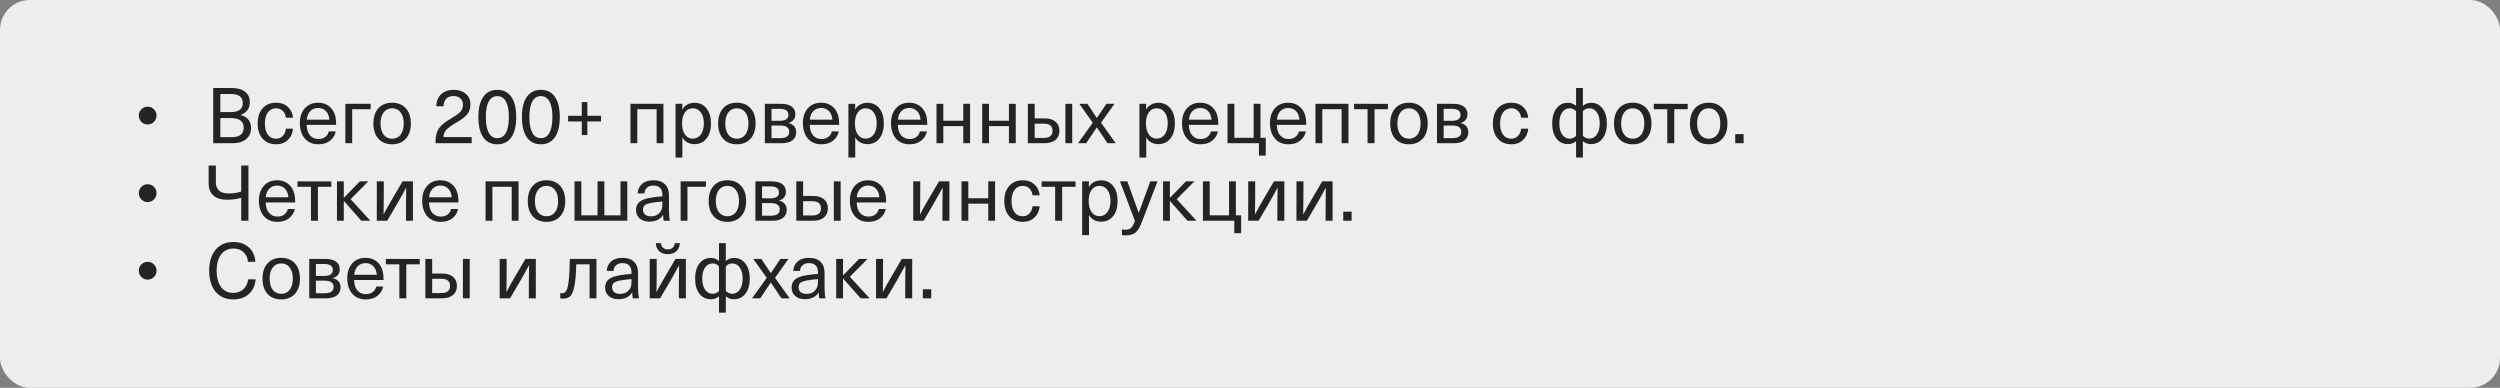 <?xml version="1.0" encoding="UTF-8"?> <svg xmlns="http://www.w3.org/2000/svg" width="419" height="65" viewBox="0 0 419 65" fill="none"><rect x="0" y="0" width="419" height="65" fill="#808080" stroke="none"/><rect width="419" height="65" rx="5" fill="#EDEDED"></rect><path d="M24.744 20.867C24.336 20.867 23.985 20.72 23.691 20.425C23.405 20.13 23.262 19.779 23.262 19.372C23.262 18.956 23.405 18.605 23.691 18.319C23.985 18.024 24.336 17.877 24.744 17.877C25.16 17.877 25.511 18.024 25.797 18.319C26.091 18.605 26.239 18.956 26.239 19.372C26.239 19.779 26.091 20.13 25.797 20.425C25.511 20.72 25.16 20.867 24.744 20.867ZM35.735 24V14.744H38.751C39.782 14.744 40.558 14.956 41.078 15.381C41.607 15.797 41.871 16.369 41.871 17.097C41.871 18.163 41.36 18.882 40.337 19.255V19.281C40.892 19.411 41.321 19.667 41.624 20.048C41.927 20.421 42.079 20.889 42.079 21.452C42.079 22.232 41.806 22.852 41.26 23.311C40.714 23.77 39.96 24 38.998 24H35.735ZM38.66 19.788H36.931V22.986H38.829C40.172 22.986 40.844 22.453 40.844 21.387C40.844 20.321 40.116 19.788 38.66 19.788ZM38.712 15.758H36.931V18.787H38.66C40.012 18.787 40.688 18.28 40.688 17.266C40.688 16.261 40.029 15.758 38.712 15.758ZM46.29 17.214C47.079 17.214 47.729 17.448 48.24 17.916C48.752 18.384 49.042 18.991 49.111 19.736H47.915C47.872 19.268 47.699 18.887 47.395 18.592C47.101 18.297 46.728 18.15 46.277 18.15C45.697 18.15 45.237 18.38 44.899 18.839C44.561 19.29 44.392 19.909 44.392 20.698C44.392 21.487 44.557 22.111 44.886 22.57C45.224 23.021 45.688 23.246 46.277 23.246C46.728 23.246 47.101 23.09 47.395 22.778C47.699 22.457 47.872 22.054 47.915 21.569H49.111C49.042 22.34 48.752 22.969 48.24 23.454C47.729 23.939 47.079 24.182 46.29 24.182C45.337 24.182 44.579 23.87 44.015 23.246C43.461 22.622 43.183 21.773 43.183 20.698C43.183 19.623 43.461 18.774 44.015 18.15C44.579 17.526 45.337 17.214 46.29 17.214ZM53.362 23.298C53.83 23.298 54.215 23.181 54.519 22.947C54.831 22.713 55.026 22.405 55.104 22.024H56.274C56.152 22.639 55.836 23.155 55.325 23.571C54.822 23.978 54.168 24.182 53.362 24.182C52.4 24.182 51.641 23.861 51.087 23.22C50.532 22.57 50.255 21.699 50.255 20.607C50.255 19.61 50.528 18.796 51.074 18.163C51.628 17.53 52.378 17.214 53.323 17.214C54.059 17.214 54.679 17.418 55.182 17.825C55.693 18.232 56.035 18.796 56.209 19.515C56.295 19.87 56.339 20.343 56.339 20.932H51.399C51.425 21.712 51.615 22.301 51.971 22.7C52.335 23.099 52.798 23.298 53.362 23.298ZM53.323 18.098C52.785 18.098 52.348 18.271 52.01 18.618C51.672 18.956 51.472 19.437 51.412 20.061H55.208C55.147 19.428 54.948 18.943 54.61 18.605C54.272 18.267 53.843 18.098 53.323 18.098ZM62.121 17.396V18.306H59.027V24H57.883V17.396H62.121ZM63.414 18.15C63.977 17.526 64.744 17.214 65.715 17.214C66.686 17.214 67.453 17.526 68.016 18.15C68.579 18.774 68.861 19.623 68.861 20.698C68.861 21.773 68.579 22.622 68.016 23.246C67.453 23.87 66.686 24.182 65.715 24.182C64.744 24.182 63.977 23.87 63.414 23.246C62.859 22.622 62.582 21.773 62.582 20.698C62.582 19.623 62.859 18.774 63.414 18.15ZM65.715 18.15C65.117 18.15 64.644 18.38 64.298 18.839C63.951 19.29 63.778 19.909 63.778 20.698C63.778 21.487 63.951 22.111 64.298 22.57C64.644 23.021 65.117 23.246 65.715 23.246C66.322 23.246 66.798 23.021 67.145 22.57C67.492 22.111 67.665 21.487 67.665 20.698C67.665 19.909 67.492 19.29 67.145 18.839C66.798 18.38 66.322 18.15 65.715 18.15ZM76.049 15.056C76.889 15.056 77.565 15.281 78.076 15.732C78.588 16.174 78.844 16.763 78.844 17.5C78.844 17.873 78.787 18.206 78.674 18.501C78.57 18.796 78.397 19.069 78.154 19.32C77.912 19.563 77.665 19.775 77.413 19.957C77.171 20.13 76.846 20.334 76.439 20.568C75.598 21.053 75.034 21.469 74.749 21.816C74.471 22.154 74.328 22.54 74.32 22.973H79.052V24H73.007C72.998 23.939 72.993 23.853 72.993 23.74C72.993 22.865 73.162 22.154 73.501 21.608C73.847 21.053 74.54 20.473 75.581 19.866C76.335 19.424 76.859 19.051 77.153 18.748C77.448 18.436 77.596 18.029 77.596 17.526C77.596 17.101 77.453 16.759 77.166 16.499C76.889 16.23 76.512 16.096 76.035 16.096C74.969 16.096 74.402 16.668 74.332 17.812H73.111C73.145 16.945 73.422 16.269 73.942 15.784C74.471 15.299 75.173 15.056 76.049 15.056ZM80.995 16.239C81.541 15.45 82.326 15.056 83.348 15.056C84.371 15.056 85.155 15.45 85.701 16.239C86.247 17.019 86.52 18.146 86.52 19.619C86.52 21.092 86.247 22.223 85.701 23.012C85.155 23.792 84.371 24.182 83.348 24.182C82.326 24.182 81.541 23.792 80.995 23.012C80.449 22.223 80.176 21.092 80.176 19.619C80.176 18.146 80.449 17.019 80.995 16.239ZM83.348 16.109C82.724 16.109 82.248 16.408 81.918 17.006C81.589 17.604 81.424 18.475 81.424 19.619C81.424 20.772 81.589 21.651 81.918 22.258C82.248 22.856 82.724 23.155 83.348 23.155C83.981 23.155 84.462 22.856 84.791 22.258C85.121 21.651 85.285 20.772 85.285 19.619C85.285 18.475 85.121 17.604 84.791 17.006C84.462 16.408 83.981 16.109 83.348 16.109ZM88.295 16.239C88.841 15.45 89.626 15.056 90.648 15.056C91.671 15.056 92.455 15.45 93.001 16.239C93.547 17.019 93.82 18.146 93.82 19.619C93.82 21.092 93.547 22.223 93.001 23.012C92.455 23.792 91.671 24.182 90.648 24.182C89.626 24.182 88.841 23.792 88.295 23.012C87.749 22.223 87.476 21.092 87.476 19.619C87.476 18.146 87.749 17.019 88.295 16.239ZM90.648 16.109C90.024 16.109 89.547 16.408 89.218 17.006C88.889 17.604 88.724 18.475 88.724 19.619C88.724 20.772 88.889 21.651 89.218 22.258C89.547 22.856 90.024 23.155 90.648 23.155C91.281 23.155 91.762 22.856 92.091 22.258C92.421 21.651 92.585 20.772 92.585 19.619C92.585 18.475 92.421 17.604 92.091 17.006C91.762 16.408 91.281 16.109 90.648 16.109ZM98.442 17.123V19.411H100.73V20.36H98.442V22.635H97.506V20.36H95.218V19.411H97.506V17.123H98.442ZM111.193 17.396V24H110.049V18.306H106.812V24H105.668V17.396H111.193ZM116.394 17.227C117.235 17.227 117.906 17.539 118.409 18.163C118.912 18.787 119.163 19.628 119.163 20.685C119.163 21.742 118.912 22.587 118.409 23.22C117.915 23.844 117.248 24.156 116.407 24.156C115.965 24.156 115.562 24.061 115.198 23.87C114.843 23.671 114.574 23.402 114.392 23.064H114.366V26.405H113.222V17.396H114.353V18.345H114.379C114.552 17.998 114.821 17.725 115.185 17.526C115.549 17.327 115.952 17.227 116.394 17.227ZM116.108 18.15C115.562 18.15 115.124 18.38 114.795 18.839C114.474 19.29 114.314 19.905 114.314 20.685C114.314 21.465 114.474 22.085 114.795 22.544C115.124 23.003 115.562 23.233 116.108 23.233C116.671 23.233 117.122 23.003 117.46 22.544C117.798 22.076 117.967 21.456 117.967 20.685C117.967 19.914 117.798 19.298 117.46 18.839C117.122 18.38 116.671 18.15 116.108 18.15ZM121.19 18.15C121.754 17.526 122.521 17.214 123.491 17.214C124.462 17.214 125.229 17.526 125.792 18.15C126.356 18.774 126.637 19.623 126.637 20.698C126.637 21.773 126.356 22.622 125.792 23.246C125.229 23.87 124.462 24.182 123.491 24.182C122.521 24.182 121.754 23.87 121.19 23.246C120.636 22.622 120.358 21.773 120.358 20.698C120.358 19.623 120.636 18.774 121.19 18.15ZM123.491 18.15C122.893 18.15 122.421 18.38 122.074 18.839C121.728 19.29 121.554 19.909 121.554 20.698C121.554 21.487 121.728 22.111 122.074 22.57C122.421 23.021 122.893 23.246 123.491 23.246C124.098 23.246 124.575 23.021 124.921 22.57C125.268 22.111 125.441 21.487 125.441 20.698C125.441 19.909 125.268 19.29 124.921 18.839C124.575 18.38 124.098 18.15 123.491 18.15ZM128.19 24V17.396H130.842C131.648 17.396 132.259 17.548 132.675 17.851C133.091 18.154 133.299 18.583 133.299 19.138C133.299 19.892 132.917 20.382 132.155 20.607V20.633C132.553 20.711 132.865 20.884 133.091 21.153C133.325 21.413 133.442 21.747 133.442 22.154C133.442 22.743 133.229 23.198 132.805 23.519C132.389 23.84 131.799 24 131.037 24H128.19ZM130.738 21.036H129.308V23.155H130.738C131.76 23.155 132.272 22.804 132.272 22.102C132.272 21.391 131.76 21.036 130.738 21.036ZM130.686 18.241H129.308V20.243H130.686C131.656 20.243 132.142 19.909 132.142 19.242C132.142 18.575 131.656 18.241 130.686 18.241ZM137.671 23.298C138.139 23.298 138.525 23.181 138.828 22.947C139.14 22.713 139.335 22.405 139.413 22.024H140.583C140.462 22.639 140.146 23.155 139.634 23.571C139.132 23.978 138.477 24.182 137.671 24.182C136.709 24.182 135.951 23.861 135.396 23.22C134.842 22.57 134.564 21.699 134.564 20.607C134.564 19.61 134.837 18.796 135.383 18.163C135.938 17.53 136.688 17.214 137.632 17.214C138.369 17.214 138.989 17.418 139.491 17.825C140.003 18.232 140.345 18.796 140.518 19.515C140.605 19.87 140.648 20.343 140.648 20.932H135.708C135.734 21.712 135.925 22.301 136.28 22.7C136.644 23.099 137.108 23.298 137.671 23.298ZM137.632 18.098C137.095 18.098 136.657 18.271 136.319 18.618C135.981 18.956 135.782 19.437 135.721 20.061H139.517C139.457 19.428 139.257 18.943 138.919 18.605C138.581 18.267 138.152 18.098 137.632 18.098ZM145.365 17.227C146.205 17.227 146.877 17.539 147.38 18.163C147.882 18.787 148.134 19.628 148.134 20.685C148.134 21.742 147.882 22.587 147.38 23.22C146.886 23.844 146.218 24.156 145.378 24.156C144.936 24.156 144.533 24.061 144.169 23.87C143.813 23.671 143.545 23.402 143.363 23.064H143.337V26.405H142.193V17.396H143.324V18.345H143.35C143.523 17.998 143.792 17.725 144.156 17.526C144.52 17.327 144.923 17.227 145.365 17.227ZM145.079 18.15C144.533 18.15 144.095 18.38 143.766 18.839C143.445 19.29 143.285 19.905 143.285 20.685C143.285 21.465 143.445 22.085 143.766 22.544C144.095 23.003 144.533 23.233 145.079 23.233C145.642 23.233 146.093 23.003 146.431 22.544C146.769 22.076 146.938 21.456 146.938 20.685C146.938 19.914 146.769 19.298 146.431 18.839C146.093 18.38 145.642 18.15 145.079 18.15ZM152.436 23.298C152.904 23.298 153.29 23.181 153.593 22.947C153.905 22.713 154.1 22.405 154.178 22.024H155.348C155.227 22.639 154.91 23.155 154.399 23.571C153.896 23.978 153.242 24.182 152.436 24.182C151.474 24.182 150.716 23.861 150.161 23.22C149.606 22.57 149.329 21.699 149.329 20.607C149.329 19.61 149.602 18.796 150.148 18.163C150.703 17.53 151.452 17.214 152.397 17.214C153.134 17.214 153.753 17.418 154.256 17.825C154.767 18.232 155.11 18.796 155.283 19.515C155.37 19.87 155.413 20.343 155.413 20.932H150.473C150.499 21.712 150.69 22.301 151.045 22.7C151.409 23.099 151.873 23.298 152.436 23.298ZM152.397 18.098C151.86 18.098 151.422 18.271 151.084 18.618C150.746 18.956 150.547 19.437 150.486 20.061H154.282C154.221 19.428 154.022 18.943 153.684 18.605C153.346 18.267 152.917 18.098 152.397 18.098ZM162.586 17.396V24H161.442V21.14H158.101V24H156.957V17.396H158.101V20.23H161.442V17.396H162.586ZM170.242 17.396V24H169.098V21.14H165.757V24H164.613V17.396H165.757V20.23H169.098V17.396H170.242ZM173.412 17.396V19.84H175.024C175.839 19.84 176.463 20.022 176.896 20.386C177.338 20.75 177.559 21.261 177.559 21.92C177.559 22.579 177.338 23.09 176.896 23.454C176.463 23.818 175.839 24 175.024 24H172.268V17.396H173.412ZM174.959 20.724H173.412V23.116H174.959C175.921 23.116 176.402 22.717 176.402 21.92C176.402 21.123 175.921 20.724 174.959 20.724ZM179.704 17.396V24H178.56V17.396H179.704ZM186.783 17.396L184.534 20.568L186.991 24H185.613L183.845 21.361H183.819L182.051 24H180.686L183.143 20.568L180.894 17.396H182.246L183.819 19.762H183.845L185.431 17.396H186.783ZM194.14 17.227C194.981 17.227 195.652 17.539 196.155 18.163C196.658 18.787 196.909 19.628 196.909 20.685C196.909 21.742 196.658 22.587 196.155 23.22C195.661 23.844 194.994 24.156 194.153 24.156C193.711 24.156 193.308 24.061 192.944 23.87C192.589 23.671 192.32 23.402 192.138 23.064H192.112V26.405H190.968V17.396H192.099V18.345H192.125C192.298 17.998 192.567 17.725 192.931 17.526C193.295 17.327 193.698 17.227 194.14 17.227ZM193.854 18.15C193.308 18.15 192.87 18.38 192.541 18.839C192.22 19.29 192.06 19.905 192.06 20.685C192.06 21.465 192.22 22.085 192.541 22.544C192.87 23.003 193.308 23.233 193.854 23.233C194.417 23.233 194.868 23.003 195.206 22.544C195.544 22.076 195.713 21.456 195.713 20.685C195.713 19.914 195.544 19.298 195.206 18.839C194.868 18.38 194.417 18.15 193.854 18.15ZM201.211 23.298C201.679 23.298 202.065 23.181 202.368 22.947C202.68 22.713 202.875 22.405 202.953 22.024H204.123C204.002 22.639 203.686 23.155 203.174 23.571C202.672 23.978 202.017 24.182 201.211 24.182C200.249 24.182 199.491 23.861 198.936 23.22C198.382 22.57 198.104 21.699 198.104 20.607C198.104 19.61 198.377 18.796 198.923 18.163C199.478 17.53 200.228 17.214 201.172 17.214C201.909 17.214 202.529 17.418 203.031 17.825C203.543 18.232 203.885 18.796 204.058 19.515C204.145 19.87 204.188 20.343 204.188 20.932H199.248C199.274 21.712 199.465 22.301 199.82 22.7C200.184 23.099 200.648 23.298 201.211 23.298ZM201.172 18.098C200.635 18.098 200.197 18.271 199.859 18.618C199.521 18.956 199.322 19.437 199.261 20.061H203.057C202.997 19.428 202.797 18.943 202.459 18.605C202.121 18.267 201.692 18.098 201.172 18.098ZM211.258 17.396V23.09H212.142V26.08H210.998V24H205.733V17.396H206.877V23.09H210.114V17.396H211.258ZM215.951 23.298C216.419 23.298 216.804 23.181 217.108 22.947C217.42 22.713 217.615 22.405 217.693 22.024H218.863C218.741 22.639 218.425 23.155 217.914 23.571C217.411 23.978 216.757 24.182 215.951 24.182C214.989 24.182 214.23 23.861 213.676 23.22C213.121 22.57 212.844 21.699 212.844 20.607C212.844 19.61 213.117 18.796 213.663 18.163C214.217 17.53 214.967 17.214 215.912 17.214C216.648 17.214 217.268 17.418 217.771 17.825C218.282 18.232 218.624 18.796 218.798 19.515C218.884 19.87 218.928 20.343 218.928 20.932H213.988C214.014 21.712 214.204 22.301 214.56 22.7C214.924 23.099 215.387 23.298 215.951 23.298ZM215.912 18.098C215.374 18.098 214.937 18.271 214.599 18.618C214.261 18.956 214.061 19.437 214.001 20.061H217.797C217.736 19.428 217.537 18.943 217.199 18.605C216.861 18.267 216.432 18.098 215.912 18.098ZM225.997 17.396V24H224.853V18.306H221.616V24H220.472V17.396H225.997ZM232.619 17.409V18.306H230.37V24H229.2V18.306H226.938V17.396L232.619 17.409ZM233.836 18.15C234.399 17.526 235.166 17.214 236.137 17.214C237.107 17.214 237.874 17.526 238.438 18.15C239.001 18.774 239.283 19.623 239.283 20.698C239.283 21.773 239.001 22.622 238.438 23.246C237.874 23.87 237.107 24.182 236.137 24.182C235.166 24.182 234.399 23.87 233.836 23.246C233.281 22.622 233.004 21.773 233.004 20.698C233.004 19.623 233.281 18.774 233.836 18.15ZM236.137 18.15C235.539 18.15 235.066 18.38 234.72 18.839C234.373 19.29 234.2 19.909 234.2 20.698C234.2 21.487 234.373 22.111 234.72 22.57C235.066 23.021 235.539 23.246 236.137 23.246C236.743 23.246 237.22 23.021 237.567 22.57C237.913 22.111 238.087 21.487 238.087 20.698C238.087 19.909 237.913 19.29 237.567 18.839C237.22 18.38 236.743 18.15 236.137 18.15ZM240.835 24V17.396H243.487C244.293 17.396 244.904 17.548 245.32 17.851C245.736 18.154 245.944 18.583 245.944 19.138C245.944 19.892 245.563 20.382 244.8 20.607V20.633C245.199 20.711 245.511 20.884 245.736 21.153C245.97 21.413 246.087 21.747 246.087 22.154C246.087 22.743 245.875 23.198 245.45 23.519C245.034 23.84 244.445 24 243.682 24H240.835ZM243.383 21.036H241.953V23.155H243.383C244.406 23.155 244.917 22.804 244.917 22.102C244.917 21.391 244.406 21.036 243.383 21.036ZM243.331 18.241H241.953V20.243H243.331C244.302 20.243 244.787 19.909 244.787 19.242C244.787 18.575 244.302 18.241 243.331 18.241ZM253.313 17.214C254.102 17.214 254.752 17.448 255.263 17.916C255.774 18.384 256.065 18.991 256.134 19.736H254.938C254.895 19.268 254.721 18.887 254.418 18.592C254.123 18.297 253.751 18.15 253.3 18.15C252.719 18.15 252.26 18.38 251.922 18.839C251.584 19.29 251.415 19.909 251.415 20.698C251.415 21.487 251.58 22.111 251.909 22.57C252.247 23.021 252.711 23.246 253.3 23.246C253.751 23.246 254.123 23.09 254.418 22.778C254.721 22.457 254.895 22.054 254.938 21.569H256.134C256.065 22.34 255.774 22.969 255.263 23.454C254.752 23.939 254.102 24.182 253.313 24.182C252.36 24.182 251.601 23.87 251.038 23.246C250.483 22.622 250.206 21.773 250.206 20.698C250.206 19.623 250.483 18.774 251.038 18.15C251.601 17.526 252.36 17.214 253.313 17.214ZM264.15 14.744H265.294V17.747C265.693 17.4 266.148 17.227 266.659 17.227C267.465 17.227 268.107 17.543 268.583 18.176C269.069 18.8 269.311 19.636 269.311 20.685C269.311 21.742 269.069 22.587 268.583 23.22C268.107 23.844 267.461 24.156 266.646 24.156C266.144 24.156 265.693 23.991 265.294 23.662V26.405H264.15V23.662C263.769 23.991 263.323 24.156 262.811 24.156C261.997 24.156 261.347 23.844 260.861 23.22C260.385 22.587 260.146 21.742 260.146 20.685C260.146 19.636 260.385 18.8 260.861 18.176C261.347 17.543 261.992 17.227 262.798 17.227C263.31 17.227 263.76 17.4 264.15 17.747V14.744ZM263.084 18.15C262.556 18.15 262.131 18.38 261.81 18.839C261.498 19.298 261.342 19.914 261.342 20.685C261.342 21.456 261.498 22.076 261.81 22.544C262.131 23.003 262.556 23.233 263.084 23.233C263.5 23.233 263.856 23.077 264.15 22.765V18.631C263.856 18.31 263.5 18.15 263.084 18.15ZM266.36 18.15C265.953 18.15 265.598 18.31 265.294 18.631V22.765C265.606 23.077 265.962 23.233 266.36 23.233C266.889 23.233 267.314 23.003 267.634 22.544C267.955 22.076 268.115 21.456 268.115 20.685C268.115 19.914 267.955 19.298 267.634 18.839C267.322 18.38 266.898 18.15 266.36 18.15ZM271.338 18.15C271.901 17.526 272.668 17.214 273.639 17.214C274.609 17.214 275.376 17.526 275.94 18.15C276.503 18.774 276.785 19.623 276.785 20.698C276.785 21.773 276.503 22.622 275.94 23.246C275.376 23.87 274.609 24.182 273.639 24.182C272.668 24.182 271.901 23.87 271.338 23.246C270.783 22.622 270.506 21.773 270.506 20.698C270.506 19.623 270.783 18.774 271.338 18.15ZM273.639 18.15C273.041 18.15 272.568 18.38 272.222 18.839C271.875 19.29 271.702 19.909 271.702 20.698C271.702 21.487 271.875 22.111 272.222 22.57C272.568 23.021 273.041 23.246 273.639 23.246C274.245 23.246 274.722 23.021 275.069 22.57C275.415 22.111 275.589 21.487 275.589 20.698C275.589 19.909 275.415 19.29 275.069 18.839C274.722 18.38 274.245 18.15 273.639 18.15ZM282.854 17.409V18.306H280.605V24H279.435V18.306H277.173V17.396L282.854 17.409ZM284.071 18.15C284.634 17.526 285.401 17.214 286.372 17.214C287.343 17.214 288.11 17.526 288.673 18.15C289.236 18.774 289.518 19.623 289.518 20.698C289.518 21.773 289.236 22.622 288.673 23.246C288.11 23.87 287.343 24.182 286.372 24.182C285.401 24.182 284.634 23.87 284.071 23.246C283.516 22.622 283.239 21.773 283.239 20.698C283.239 19.623 283.516 18.774 284.071 18.15ZM286.372 18.15C285.774 18.15 285.302 18.38 284.955 18.839C284.608 19.29 284.435 19.909 284.435 20.698C284.435 21.487 284.608 22.111 284.955 22.57C285.302 23.021 285.774 23.246 286.372 23.246C286.979 23.246 287.455 23.021 287.802 22.57C288.149 22.111 288.322 21.487 288.322 20.698C288.322 19.909 288.149 19.29 287.802 18.839C287.455 18.38 286.979 18.15 286.372 18.15ZM292.228 22.479V24H290.824V22.479H292.228ZM24.744 33.867C24.336 33.867 23.985 33.72 23.691 33.425C23.405 33.13 23.262 32.779 23.262 32.372C23.262 31.956 23.405 31.605 23.691 31.319C23.985 31.024 24.336 30.877 24.744 30.877C25.16 30.877 25.511 31.024 25.797 31.319C26.091 31.605 26.239 31.956 26.239 32.372C26.239 32.779 26.091 33.13 25.797 33.425C25.511 33.72 25.16 33.867 24.744 33.867ZM41.637 27.744V37H40.428V33.152C39.709 33.369 38.916 33.477 38.049 33.477C37.061 33.477 36.298 33.239 35.761 32.762C35.232 32.277 34.968 31.592 34.968 30.708V27.744H36.177V30.526C36.177 31.141 36.355 31.614 36.71 31.943C37.074 32.264 37.603 32.424 38.296 32.424C39.067 32.424 39.778 32.32 40.428 32.112V27.744H41.637ZM46.493 36.298C46.962 36.298 47.347 36.181 47.651 35.947C47.962 35.713 48.157 35.405 48.236 35.024H49.406C49.284 35.639 48.968 36.155 48.456 36.571C47.954 36.978 47.3 37.182 46.493 37.182C45.532 37.182 44.773 36.861 44.218 36.22C43.664 35.57 43.386 34.699 43.386 33.607C43.386 32.61 43.66 31.796 44.206 31.163C44.76 30.53 45.51 30.214 46.455 30.214C47.191 30.214 47.811 30.418 48.313 30.825C48.825 31.232 49.167 31.796 49.34 32.515C49.427 32.87 49.471 33.343 49.471 33.932H44.531C44.556 34.712 44.747 35.301 45.102 35.7C45.467 36.099 45.93 36.298 46.493 36.298ZM46.455 31.098C45.917 31.098 45.48 31.271 45.142 31.618C44.803 31.956 44.604 32.437 44.544 33.061H48.34C48.279 32.428 48.08 31.943 47.742 31.605C47.404 31.267 46.974 31.098 46.455 31.098ZM55.532 30.409V31.306H53.283V37H52.113V31.306H49.851V30.396L55.532 30.409ZM58.762 33.386L62.077 37H60.569L57.644 33.698H57.618V37H56.474V30.396H57.618V33.139H57.644L60.309 30.396H61.726L58.762 33.386ZM69.21 30.396V37H68.04V34.452C68.04 33.464 68.053 32.476 68.079 31.488H68.053C67.689 32.173 67.177 33.087 66.519 34.231L64.894 37H63.152V30.396H64.322V32.944C64.322 33.932 64.309 34.92 64.283 35.908H64.309C64.699 35.145 65.21 34.231 65.843 33.165L67.468 30.396H69.21ZM73.865 36.298C74.333 36.298 74.718 36.181 75.022 35.947C75.334 35.713 75.529 35.405 75.607 35.024H76.777C76.655 35.639 76.339 36.155 75.828 36.571C75.325 36.978 74.671 37.182 73.865 37.182C72.903 37.182 72.144 36.861 71.59 36.22C71.035 35.57 70.758 34.699 70.758 33.607C70.758 32.61 71.031 31.796 71.577 31.163C72.131 30.53 72.881 30.214 73.826 30.214C74.562 30.214 75.182 30.418 75.685 30.825C76.196 31.232 76.538 31.796 76.712 32.515C76.798 32.87 76.842 33.343 76.842 33.932H71.902C71.928 34.712 72.118 35.301 72.474 35.7C72.838 36.099 73.301 36.298 73.865 36.298ZM73.826 31.098C73.288 31.098 72.851 31.271 72.513 31.618C72.175 31.956 71.975 32.437 71.915 33.061H75.711C75.65 32.428 75.451 31.943 75.113 31.605C74.775 31.267 74.346 31.098 73.826 31.098ZM86.907 30.396V37H85.763V31.306H82.526V37H81.382V30.396H86.907ZM89.287 31.15C89.85 30.526 90.617 30.214 91.588 30.214C92.558 30.214 93.326 30.526 93.889 31.15C94.452 31.774 94.734 32.623 94.734 33.698C94.734 34.773 94.452 35.622 93.889 36.246C93.326 36.87 92.558 37.182 91.588 37.182C90.617 37.182 89.85 36.87 89.287 36.246C88.732 35.622 88.455 34.773 88.455 33.698C88.455 32.623 88.732 31.774 89.287 31.15ZM91.588 31.15C90.99 31.15 90.517 31.38 90.171 31.839C89.824 32.29 89.651 32.909 89.651 33.698C89.651 34.487 89.824 35.111 90.171 35.57C90.517 36.021 90.99 36.246 91.588 36.246C92.195 36.246 92.671 36.021 93.018 35.57C93.365 35.111 93.538 34.487 93.538 33.698C93.538 32.909 93.365 32.29 93.018 31.839C92.671 31.38 92.195 31.15 91.588 31.15ZM105.139 30.396V37H96.287V30.396H97.43V36.09H100.147V30.396H101.291V36.09H103.995V30.396H105.139ZM109.519 30.214C110.343 30.214 110.98 30.431 111.43 30.864C111.89 31.289 112.119 31.926 112.119 32.775V35.31C112.119 35.977 112.171 36.541 112.275 37H111.235C111.175 36.723 111.144 36.402 111.144 36.038H111.118C110.642 36.775 109.879 37.143 108.83 37.143C108.154 37.143 107.613 36.965 107.205 36.61C106.798 36.246 106.594 35.778 106.594 35.206C106.594 34.634 106.781 34.183 107.153 33.854C107.535 33.516 108.185 33.273 109.103 33.126C109.745 33.022 110.382 32.948 111.014 32.905V32.645C111.014 32.116 110.88 31.726 110.611 31.475C110.351 31.224 109.987 31.098 109.519 31.098C109.051 31.098 108.687 31.219 108.427 31.462C108.167 31.696 108.029 32.012 108.011 32.411H106.867C106.902 31.761 107.149 31.232 107.608 30.825C108.068 30.418 108.705 30.214 109.519 30.214ZM111.014 34.179V33.776C110.347 33.828 109.771 33.897 109.285 33.984C108.731 34.071 108.336 34.201 108.102 34.374C107.877 34.547 107.764 34.799 107.764 35.128C107.764 35.475 107.881 35.752 108.115 35.96C108.358 36.159 108.692 36.259 109.116 36.259C109.697 36.259 110.152 36.086 110.481 35.739C110.681 35.531 110.819 35.319 110.897 35.102C110.975 34.877 111.014 34.569 111.014 34.179ZM118.311 30.396V31.306H115.217V37H114.073V30.396H118.311ZM119.603 31.15C120.167 30.526 120.934 30.214 121.904 30.214C122.875 30.214 123.642 30.526 124.205 31.15C124.769 31.774 125.05 32.623 125.05 33.698C125.05 34.773 124.769 35.622 124.205 36.246C123.642 36.87 122.875 37.182 121.904 37.182C120.934 37.182 120.167 36.87 119.603 36.246C119.049 35.622 118.771 34.773 118.771 33.698C118.771 32.623 119.049 31.774 119.603 31.15ZM121.904 31.15C121.306 31.15 120.834 31.38 120.487 31.839C120.141 32.29 119.967 32.909 119.967 33.698C119.967 34.487 120.141 35.111 120.487 35.57C120.834 36.021 121.306 36.246 121.904 36.246C122.511 36.246 122.988 36.021 123.334 35.57C123.681 35.111 123.854 34.487 123.854 33.698C123.854 32.909 123.681 32.29 123.334 31.839C122.988 31.38 122.511 31.15 121.904 31.15ZM126.603 37V30.396H129.255C130.061 30.396 130.672 30.548 131.088 30.851C131.504 31.154 131.712 31.583 131.712 32.138C131.712 32.892 131.331 33.382 130.568 33.607V33.633C130.967 33.711 131.279 33.884 131.504 34.153C131.738 34.413 131.855 34.747 131.855 35.154C131.855 35.743 131.643 36.198 131.218 36.519C130.802 36.84 130.213 37 129.45 37H126.603ZM129.151 34.036H127.721V36.155H129.151C130.174 36.155 130.685 35.804 130.685 35.102C130.685 34.391 130.174 34.036 129.151 34.036ZM129.099 31.241H127.721V33.243H129.099C130.07 33.243 130.555 32.909 130.555 32.242C130.555 31.575 130.07 31.241 129.099 31.241ZM134.602 30.396V32.84H136.214C137.029 32.84 137.653 33.022 138.086 33.386C138.528 33.75 138.749 34.261 138.749 34.92C138.749 35.579 138.528 36.09 138.086 36.454C137.653 36.818 137.029 37 136.214 37H133.458V30.396H134.602ZM136.149 33.724H134.602V36.116H136.149C137.111 36.116 137.592 35.717 137.592 34.92C137.592 34.123 137.111 33.724 136.149 33.724ZM140.894 30.396V37H139.75V30.396H140.894ZM145.542 36.298C146.01 36.298 146.396 36.181 146.699 35.947C147.011 35.713 147.206 35.405 147.284 35.024H148.454C148.333 35.639 148.017 36.155 147.505 36.571C147.003 36.978 146.348 37.182 145.542 37.182C144.58 37.182 143.822 36.861 143.267 36.22C142.713 35.57 142.435 34.699 142.435 33.607C142.435 32.61 142.708 31.796 143.254 31.163C143.809 30.53 144.559 30.214 145.503 30.214C146.24 30.214 146.86 30.418 147.362 30.825C147.874 31.232 148.216 31.796 148.389 32.515C148.476 32.87 148.519 33.343 148.519 33.932H143.579C143.605 34.712 143.796 35.301 144.151 35.7C144.515 36.099 144.979 36.298 145.542 36.298ZM145.503 31.098C144.966 31.098 144.528 31.271 144.19 31.618C143.852 31.956 143.653 32.437 143.592 33.061H147.388C147.328 32.428 147.128 31.943 146.79 31.605C146.452 31.267 146.023 31.098 145.503 31.098ZM159.118 30.396V37H157.948V34.452C157.948 33.464 157.961 32.476 157.987 31.488H157.961C157.597 32.173 157.086 33.087 156.427 34.231L154.802 37H153.06V30.396H154.23V32.944C154.23 33.932 154.217 34.92 154.191 35.908H154.217C154.607 35.145 155.118 34.231 155.751 33.165L157.376 30.396H159.118ZM166.776 30.396V37H165.632V34.14H162.291V37H161.147V30.396H162.291V33.23H165.632V30.396H166.776ZM171.428 30.214C172.217 30.214 172.867 30.448 173.378 30.916C173.889 31.384 174.18 31.991 174.249 32.736H173.053C173.01 32.268 172.836 31.887 172.533 31.592C172.238 31.297 171.866 31.15 171.415 31.15C170.834 31.15 170.375 31.38 170.037 31.839C169.699 32.29 169.53 32.909 169.53 33.698C169.53 34.487 169.695 35.111 170.024 35.57C170.362 36.021 170.826 36.246 171.415 36.246C171.866 36.246 172.238 36.09 172.533 35.778C172.836 35.457 173.01 35.054 173.053 34.569H174.249C174.18 35.34 173.889 35.969 173.378 36.454C172.867 36.939 172.217 37.182 171.428 37.182C170.475 37.182 169.716 36.87 169.153 36.246C168.598 35.622 168.321 34.773 168.321 33.698C168.321 32.623 168.598 31.774 169.153 31.15C169.716 30.526 170.475 30.214 171.428 30.214ZM180.263 30.409V31.306H178.014V37H176.844V31.306H174.582V30.396L180.263 30.409ZM184.542 30.227C185.383 30.227 186.055 30.539 186.557 31.163C187.06 31.787 187.311 32.628 187.311 33.685C187.311 34.742 187.06 35.587 186.557 36.22C186.063 36.844 185.396 37.156 184.555 37.156C184.113 37.156 183.71 37.061 183.346 36.87C182.991 36.671 182.722 36.402 182.54 36.064H182.514V39.405H181.37V30.396H182.501V31.345H182.527C182.701 30.998 182.969 30.725 183.333 30.526C183.697 30.327 184.1 30.227 184.542 30.227ZM184.256 31.15C183.71 31.15 183.273 31.38 182.943 31.839C182.623 32.29 182.462 32.905 182.462 33.685C182.462 34.465 182.623 35.085 182.943 35.544C183.273 36.003 183.71 36.233 184.256 36.233C184.82 36.233 185.27 36.003 185.608 35.544C185.946 35.076 186.115 34.456 186.115 33.685C186.115 32.914 185.946 32.298 185.608 31.839C185.27 31.38 184.82 31.15 184.256 31.15ZM192.788 30.396H193.997L191.345 37.299C191.025 38.131 190.669 38.699 190.279 39.002C189.898 39.305 189.348 39.457 188.628 39.457C188.368 39.457 188.169 39.435 188.03 39.392V38.43C188.186 38.482 188.368 38.508 188.576 38.508C189.01 38.508 189.335 38.408 189.551 38.209C189.777 38.01 189.998 37.615 190.214 37.026L187.705 30.396H188.94L190.838 35.648H190.864L192.788 30.396ZM197.217 33.386L200.532 37H199.024L196.099 33.698H196.073V37H194.929V30.396H196.073V33.139H196.099L198.764 30.396H200.181L197.217 33.386ZM207.132 30.396V36.09H208.016V39.08H206.872V37H201.607V30.396H202.751V36.09H205.988V30.396H207.132ZM215.257 30.396V37H214.087V34.452C214.087 33.464 214.1 32.476 214.126 31.488H214.1C213.736 32.173 213.224 33.087 212.566 34.231L210.941 37H209.199V30.396H210.369V32.944C210.369 33.932 210.356 34.92 210.33 35.908H210.356C210.746 35.145 211.257 34.231 211.89 33.165L213.515 30.396H215.257ZM223.343 30.396V37H222.173V34.452C222.173 33.464 222.186 32.476 222.212 31.488H222.186C221.822 32.173 221.311 33.087 220.652 34.231L219.027 37H217.285V30.396H218.455V32.944C218.455 33.932 218.442 34.92 218.416 35.908H218.442C218.832 35.145 219.344 34.231 219.976 33.165L221.601 30.396H223.343ZM226.529 35.479V37H225.125V35.479H226.529ZM24.744 46.867C24.336 46.867 23.985 46.72 23.691 46.425C23.405 46.13 23.262 45.779 23.262 45.372C23.262 44.956 23.405 44.605 23.691 44.319C23.985 44.024 24.336 43.877 24.744 43.877C25.16 43.877 25.511 44.024 25.797 44.319C26.091 44.605 26.239 44.956 26.239 45.372C26.239 45.779 26.091 46.13 25.797 46.425C25.511 46.72 25.16 46.867 24.744 46.867ZM39.115 40.562C40.198 40.562 41.069 40.87 41.728 41.485C42.387 42.1 42.742 42.898 42.794 43.877H41.559C41.498 43.192 41.247 42.651 40.805 42.252C40.372 41.853 39.808 41.654 39.115 41.654C38.24 41.654 37.551 41.988 37.048 42.655C36.554 43.314 36.307 44.219 36.307 45.372C36.307 46.525 36.554 47.435 37.048 48.102C37.542 48.761 38.218 49.09 39.076 49.09C39.761 49.09 40.328 48.886 40.779 48.479C41.23 48.072 41.503 47.517 41.598 46.815H42.846C42.751 47.855 42.369 48.678 41.702 49.285C41.035 49.883 40.159 50.182 39.076 50.182C37.837 50.182 36.857 49.753 36.138 48.895C35.419 48.037 35.059 46.863 35.059 45.372C35.059 43.881 35.419 42.707 36.138 41.849C36.866 40.991 37.858 40.562 39.115 40.562ZM44.828 44.15C45.391 43.526 46.158 43.214 47.129 43.214C48.1 43.214 48.867 43.526 49.43 44.15C49.993 44.774 50.275 45.623 50.275 46.698C50.275 47.773 49.993 48.622 49.43 49.246C48.867 49.87 48.1 50.182 47.129 50.182C46.158 50.182 45.391 49.87 44.828 49.246C44.273 48.622 43.996 47.773 43.996 46.698C43.996 45.623 44.273 44.774 44.828 44.15ZM47.129 44.15C46.531 44.15 46.059 44.38 45.712 44.839C45.365 45.29 45.192 45.909 45.192 46.698C45.192 47.487 45.365 48.111 45.712 48.57C46.059 49.021 46.531 49.246 47.129 49.246C47.736 49.246 48.212 49.021 48.559 48.57C48.906 48.111 49.079 47.487 49.079 46.698C49.079 45.909 48.906 45.29 48.559 44.839C48.212 44.38 47.736 44.15 47.129 44.15ZM51.828 50V43.396H54.48C55.285 43.396 55.897 43.548 56.312 43.851C56.728 44.154 56.937 44.583 56.937 45.138C56.937 45.892 56.555 46.382 55.792 46.607V46.633C56.191 46.711 56.503 46.884 56.728 47.153C56.962 47.413 57.08 47.747 57.08 48.154C57.08 48.743 56.867 49.198 56.443 49.519C56.026 49.84 55.437 50 54.675 50H51.828ZM54.376 47.036H52.946V49.155H54.376C55.398 49.155 55.91 48.804 55.91 48.102C55.91 47.391 55.398 47.036 54.376 47.036ZM54.324 44.241H52.946V46.243H54.324C55.294 46.243 55.779 45.909 55.779 45.242C55.779 44.575 55.294 44.241 54.324 44.241ZM61.309 49.298C61.777 49.298 62.163 49.181 62.466 48.947C62.778 48.713 62.973 48.405 63.051 48.024H64.221C64.1 48.639 63.783 49.155 63.272 49.571C62.769 49.978 62.115 50.182 61.309 50.182C60.347 50.182 59.589 49.861 59.034 49.22C58.479 48.57 58.202 47.699 58.202 46.607C58.202 45.61 58.475 44.796 59.021 44.163C59.576 43.53 60.325 43.214 61.27 43.214C62.007 43.214 62.626 43.418 63.129 43.825C63.64 44.232 63.983 44.796 64.156 45.515C64.243 45.87 64.286 46.343 64.286 46.932H59.346C59.372 47.712 59.563 48.301 59.918 48.7C60.282 49.099 60.746 49.298 61.309 49.298ZM61.27 44.098C60.733 44.098 60.295 44.271 59.957 44.618C59.619 44.956 59.42 45.437 59.359 46.061H63.155C63.094 45.428 62.895 44.943 62.557 44.605C62.219 44.267 61.79 44.098 61.27 44.098ZM70.347 43.409V44.306H68.098V50H66.928V44.306H64.666V43.396L70.347 43.409ZM72.433 43.396V45.84H74.045C74.86 45.84 75.484 46.022 75.917 46.386C76.359 46.75 76.58 47.261 76.58 47.92C76.58 48.579 76.359 49.09 75.917 49.454C75.484 49.818 74.86 50 74.045 50H71.289V43.396H72.433ZM73.98 46.724H72.433V49.116H73.98C74.942 49.116 75.423 48.717 75.423 47.92C75.423 47.123 74.942 46.724 73.98 46.724ZM78.725 43.396V50H77.581V43.396H78.725ZM89.802 43.396V50H88.632V47.452C88.632 46.464 88.644 45.476 88.671 44.488H88.644C88.281 45.173 87.769 46.087 87.111 47.231L85.486 50H83.743V43.396H84.913V45.944C84.913 46.932 84.9 47.92 84.874 48.908H84.9C85.29 48.145 85.802 47.231 86.434 46.165L88.059 43.396H89.802ZM99.962 43.396V50H98.817V44.306H96.582C96.547 45.892 96.443 47.11 96.269 47.959C96.096 48.8 95.867 49.359 95.581 49.636C95.294 49.913 94.891 50.052 94.371 50.052C94.181 50.052 94.02 50.035 93.891 50V49.129C93.977 49.146 94.064 49.155 94.15 49.155C94.48 49.155 94.731 49.021 94.904 48.752C95.078 48.475 95.212 47.924 95.308 47.101C95.412 46.269 95.477 45.034 95.502 43.396H99.962ZM104.34 43.214C105.163 43.214 105.8 43.431 106.251 43.864C106.71 44.289 106.94 44.926 106.94 45.775V48.31C106.94 48.977 106.992 49.541 107.096 50H106.056C105.995 49.723 105.965 49.402 105.965 49.038H105.939C105.462 49.775 104.699 50.143 103.651 50.143C102.975 50.143 102.433 49.965 102.026 49.61C101.618 49.246 101.415 48.778 101.415 48.206C101.415 47.634 101.601 47.183 101.974 46.854C102.355 46.516 103.005 46.273 103.924 46.126C104.565 46.022 105.202 45.948 105.835 45.905V45.645C105.835 45.116 105.7 44.726 105.432 44.475C105.172 44.224 104.808 44.098 104.34 44.098C103.872 44.098 103.508 44.219 103.248 44.462C102.988 44.696 102.849 45.012 102.832 45.411H101.688C101.722 44.761 101.969 44.232 102.429 43.825C102.888 43.418 103.525 43.214 104.34 43.214ZM105.835 47.179V46.776C105.167 46.828 104.591 46.897 104.106 46.984C103.551 47.071 103.157 47.201 102.923 47.374C102.697 47.547 102.585 47.799 102.585 48.128C102.585 48.475 102.702 48.752 102.936 48.96C103.178 49.159 103.512 49.259 103.937 49.259C104.517 49.259 104.972 49.086 105.302 48.739C105.501 48.531 105.64 48.319 105.718 48.102C105.796 47.877 105.835 47.569 105.835 47.179ZM114.951 43.396V50H113.781V47.452C113.781 46.464 113.794 45.476 113.82 44.488H113.794C113.43 45.173 112.919 46.087 112.26 47.231L110.635 50H108.893V43.396H110.063V45.944C110.063 46.932 110.05 47.92 110.024 48.908H110.05C110.44 48.145 110.951 47.231 111.584 46.165L113.209 43.396H114.951ZM113.105 40.744H113.95C113.907 41.333 113.707 41.793 113.352 42.122C113.005 42.443 112.533 42.603 111.935 42.603C111.337 42.603 110.86 42.443 110.505 42.122C110.15 41.793 109.95 41.333 109.907 40.744H110.765C110.8 41.082 110.921 41.342 111.129 41.524C111.337 41.706 111.606 41.797 111.935 41.797C112.264 41.797 112.529 41.706 112.728 41.524C112.936 41.342 113.062 41.082 113.105 40.744ZM120.503 40.744H121.647V43.747C122.045 43.4 122.5 43.227 123.012 43.227C123.818 43.227 124.459 43.543 124.936 44.176C125.421 44.8 125.664 45.636 125.664 46.685C125.664 47.742 125.421 48.587 124.936 49.22C124.459 49.844 123.813 50.156 122.999 50.156C122.496 50.156 122.045 49.991 121.647 49.662V52.405H120.503V49.662C120.121 49.991 119.675 50.156 119.164 50.156C118.349 50.156 117.699 49.844 117.214 49.22C116.737 48.587 116.499 47.742 116.499 46.685C116.499 45.636 116.737 44.8 117.214 44.176C117.699 43.543 118.345 43.227 119.151 43.227C119.662 43.227 120.113 43.4 120.503 43.747V40.744ZM119.437 44.15C118.908 44.15 118.483 44.38 118.163 44.839C117.851 45.298 117.695 45.914 117.695 46.685C117.695 47.456 117.851 48.076 118.163 48.544C118.483 49.003 118.908 49.233 119.437 49.233C119.853 49.233 120.208 49.077 120.503 48.765V44.631C120.208 44.31 119.853 44.15 119.437 44.15ZM122.713 44.15C122.305 44.15 121.95 44.31 121.647 44.631V48.765C121.959 49.077 122.314 49.233 122.713 49.233C123.241 49.233 123.666 49.003 123.987 48.544C124.307 48.076 124.468 47.456 124.468 46.685C124.468 45.914 124.307 45.298 123.987 44.839C123.675 44.38 123.25 44.15 122.713 44.15ZM132.142 43.396L129.893 46.568L132.35 50H130.972L129.204 47.361H129.178L127.41 50H126.045L128.502 46.568L126.253 43.396H127.605L129.178 45.762H129.204L130.79 43.396H132.142ZM135.596 43.214C136.419 43.214 137.056 43.431 137.507 43.864C137.966 44.289 138.196 44.926 138.196 45.775V48.31C138.196 48.977 138.248 49.541 138.352 50H137.312C137.251 49.723 137.221 49.402 137.221 49.038H137.195C136.718 49.775 135.955 50.143 134.907 50.143C134.231 50.143 133.689 49.965 133.282 49.61C132.874 49.246 132.671 48.778 132.671 48.206C132.671 47.634 132.857 47.183 133.23 46.854C133.611 46.516 134.261 46.273 135.18 46.126C135.821 46.022 136.458 45.948 137.091 45.905V45.645C137.091 45.116 136.956 44.726 136.688 44.475C136.428 44.224 136.064 44.098 135.596 44.098C135.128 44.098 134.764 44.219 134.504 44.462C134.244 44.696 134.105 45.012 134.088 45.411H132.944C132.978 44.761 133.225 44.232 133.685 43.825C134.144 43.418 134.781 43.214 135.596 43.214ZM137.091 47.179V46.776C136.423 46.828 135.847 46.897 135.362 46.984C134.807 47.071 134.413 47.201 134.179 47.374C133.953 47.547 133.841 47.799 133.841 48.128C133.841 48.475 133.958 48.752 134.192 48.96C134.434 49.159 134.768 49.259 135.193 49.259C135.773 49.259 136.228 49.086 136.558 48.739C136.757 48.531 136.896 48.319 136.974 48.102C137.052 47.877 137.091 47.569 137.091 47.179ZM142.437 46.386L145.752 50H144.244L141.319 46.698H141.293V50H140.149V43.396H141.293V46.139H141.319L143.984 43.396H145.401L142.437 46.386ZM152.885 43.396V50H151.715V47.452C151.715 46.464 151.728 45.476 151.754 44.488H151.728C151.364 45.173 150.852 46.087 150.194 47.231L148.569 50H146.827V43.396H147.997V45.944C147.997 46.932 147.984 47.92 147.958 48.908H147.984C148.374 48.145 148.885 47.231 149.518 46.165L151.143 43.396H152.885ZM156.07 48.479V50H154.666V48.479H156.07Z" fill="#252422"></path></svg> 